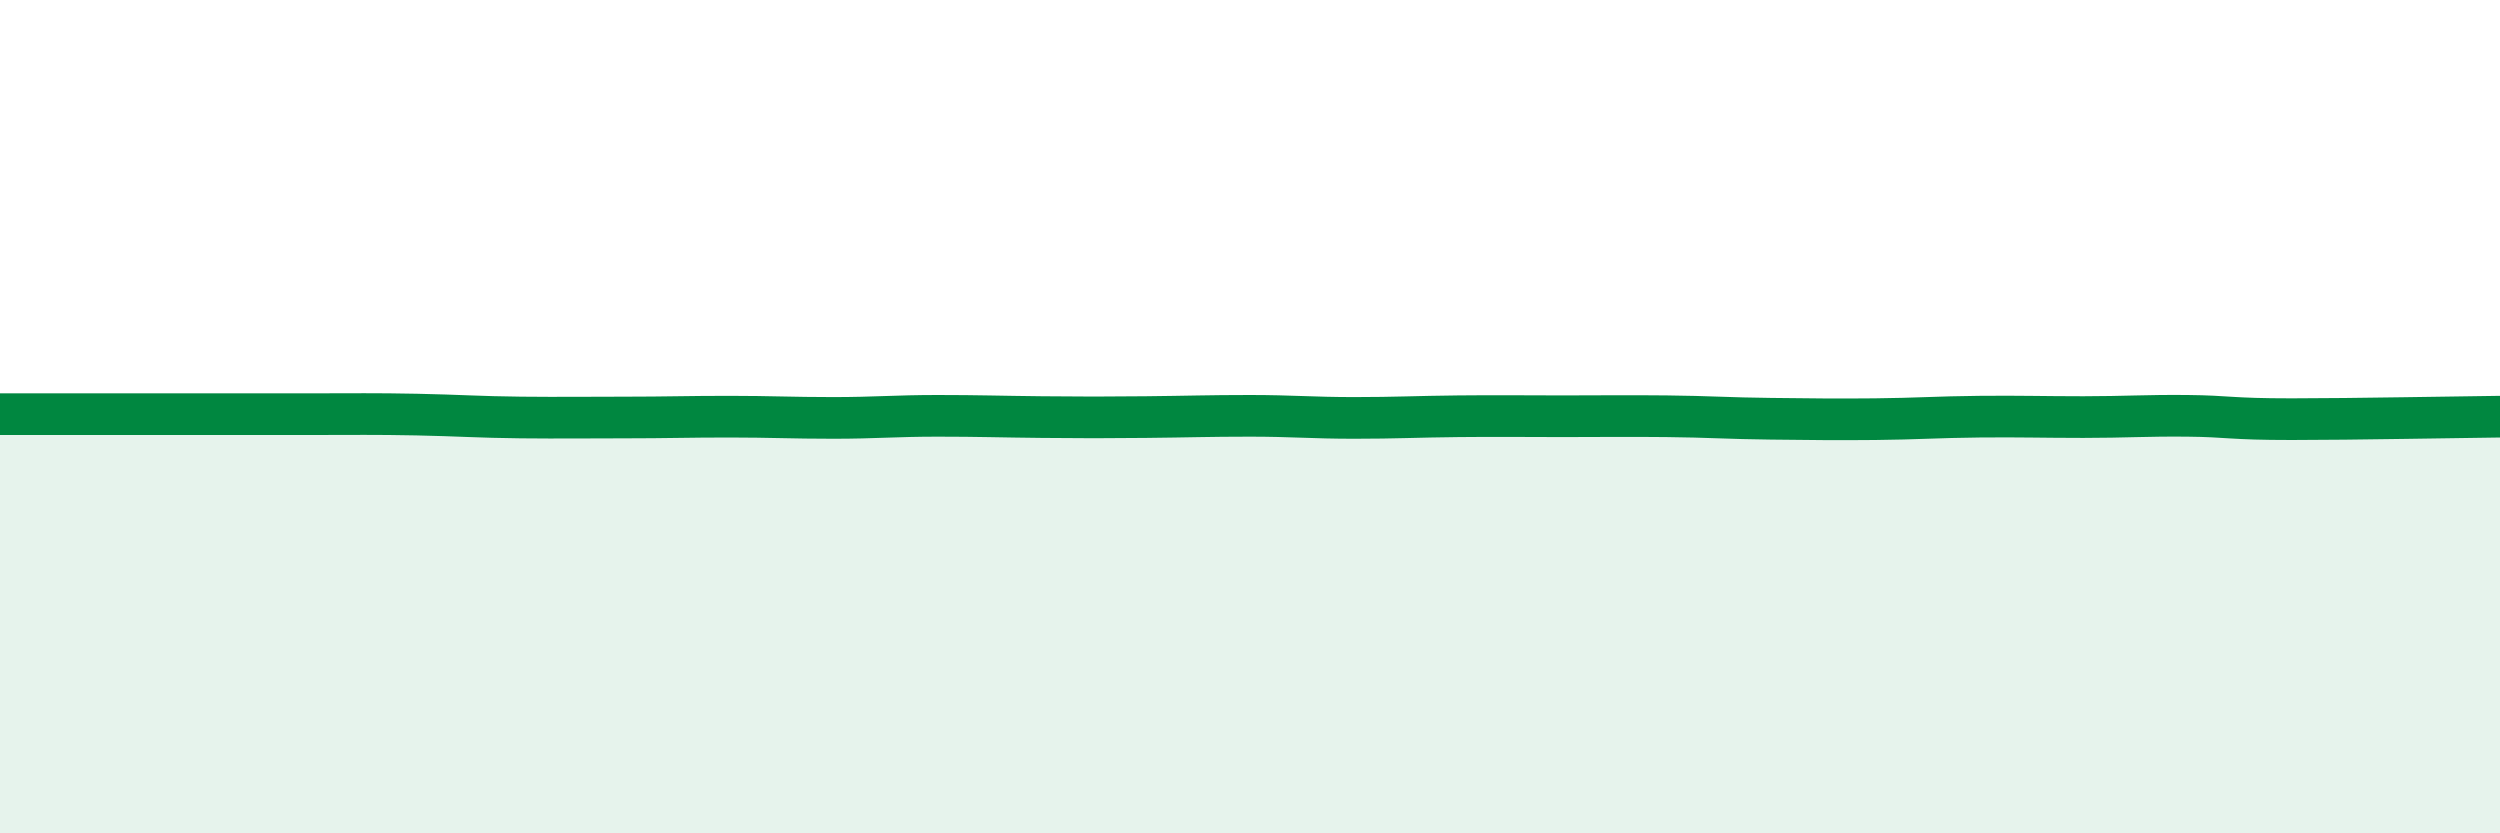 
    <svg width="60" height="20" viewBox="0 0 60 20" xmlns="http://www.w3.org/2000/svg">
      <path
        d="M 0,9.94 C 0.5,9.94 1.5,9.94 2.5,9.94 C 3.5,9.94 4,9.94 5,9.94 C 6,9.94 6.5,9.94 7.5,9.94 C 8.5,9.94 9,9.93 10,9.95 C 11,9.97 11.5,10.01 12.5,10.02 C 13.5,10.03 14,10.02 15,10.02 C 16,10.02 16.5,10 17.5,10 C 18.5,10 19,10.03 20,10.03 C 21,10.03 21.5,9.98 22.5,9.98 C 23.5,9.98 24,10 25,10.01 C 26,10.02 26.5,10.02 27.5,10.01 C 28.5,10 29,9.98 30,9.98 C 31,9.98 31.5,10.03 32.5,10.03 C 33.5,10.03 34,10 35,9.99 C 36,9.98 36.5,9.99 37.5,9.99 C 38.5,9.99 39,9.98 40,9.99 C 41,10 41.5,10.04 42.5,10.05 C 43.5,10.06 44,10.07 45,10.06 C 46,10.05 46.5,10.01 47.5,10 C 48.5,9.99 49,10.01 50,10.01 C 51,10.01 51.5,9.97 52.5,9.98 C 53.5,9.99 53.5,10.06 55,10.06 C 56.5,10.06 59,10.01 60,10L60 20L0 20Z"
        fill="#008740"
        opacity="0.1"
        stroke-linecap="round"
        stroke-linejoin="round"
      />
      <path
        d="M 0,9.94 C 0.5,9.94 1.5,9.94 2.5,9.94 C 3.5,9.94 4,9.94 5,9.94 C 6,9.94 6.5,9.94 7.5,9.94 C 8.5,9.94 9,9.93 10,9.95 C 11,9.97 11.5,10.01 12.5,10.02 C 13.5,10.03 14,10.02 15,10.02 C 16,10.02 16.5,10 17.5,10 C 18.5,10 19,10.03 20,10.03 C 21,10.03 21.5,9.98 22.5,9.98 C 23.5,9.98 24,10 25,10.01 C 26,10.02 26.5,10.02 27.5,10.01 C 28.5,10 29,9.98 30,9.98 C 31,9.98 31.5,10.03 32.5,10.03 C 33.5,10.03 34,10 35,9.99 C 36,9.98 36.5,9.99 37.5,9.99 C 38.5,9.99 39,9.98 40,9.99 C 41,10 41.5,10.04 42.5,10.05 C 43.5,10.06 44,10.07 45,10.06 C 46,10.05 46.5,10.01 47.5,10 C 48.5,9.99 49,10.01 50,10.01 C 51,10.01 51.5,9.97 52.5,9.98 C 53.5,9.99 53.5,10.06 55,10.06 C 56.5,10.06 59,10.01 60,10"
        stroke="#008740"
        stroke-width="1"
        fill="none"
        stroke-linecap="round"
        stroke-linejoin="round"
      />
    </svg>
  